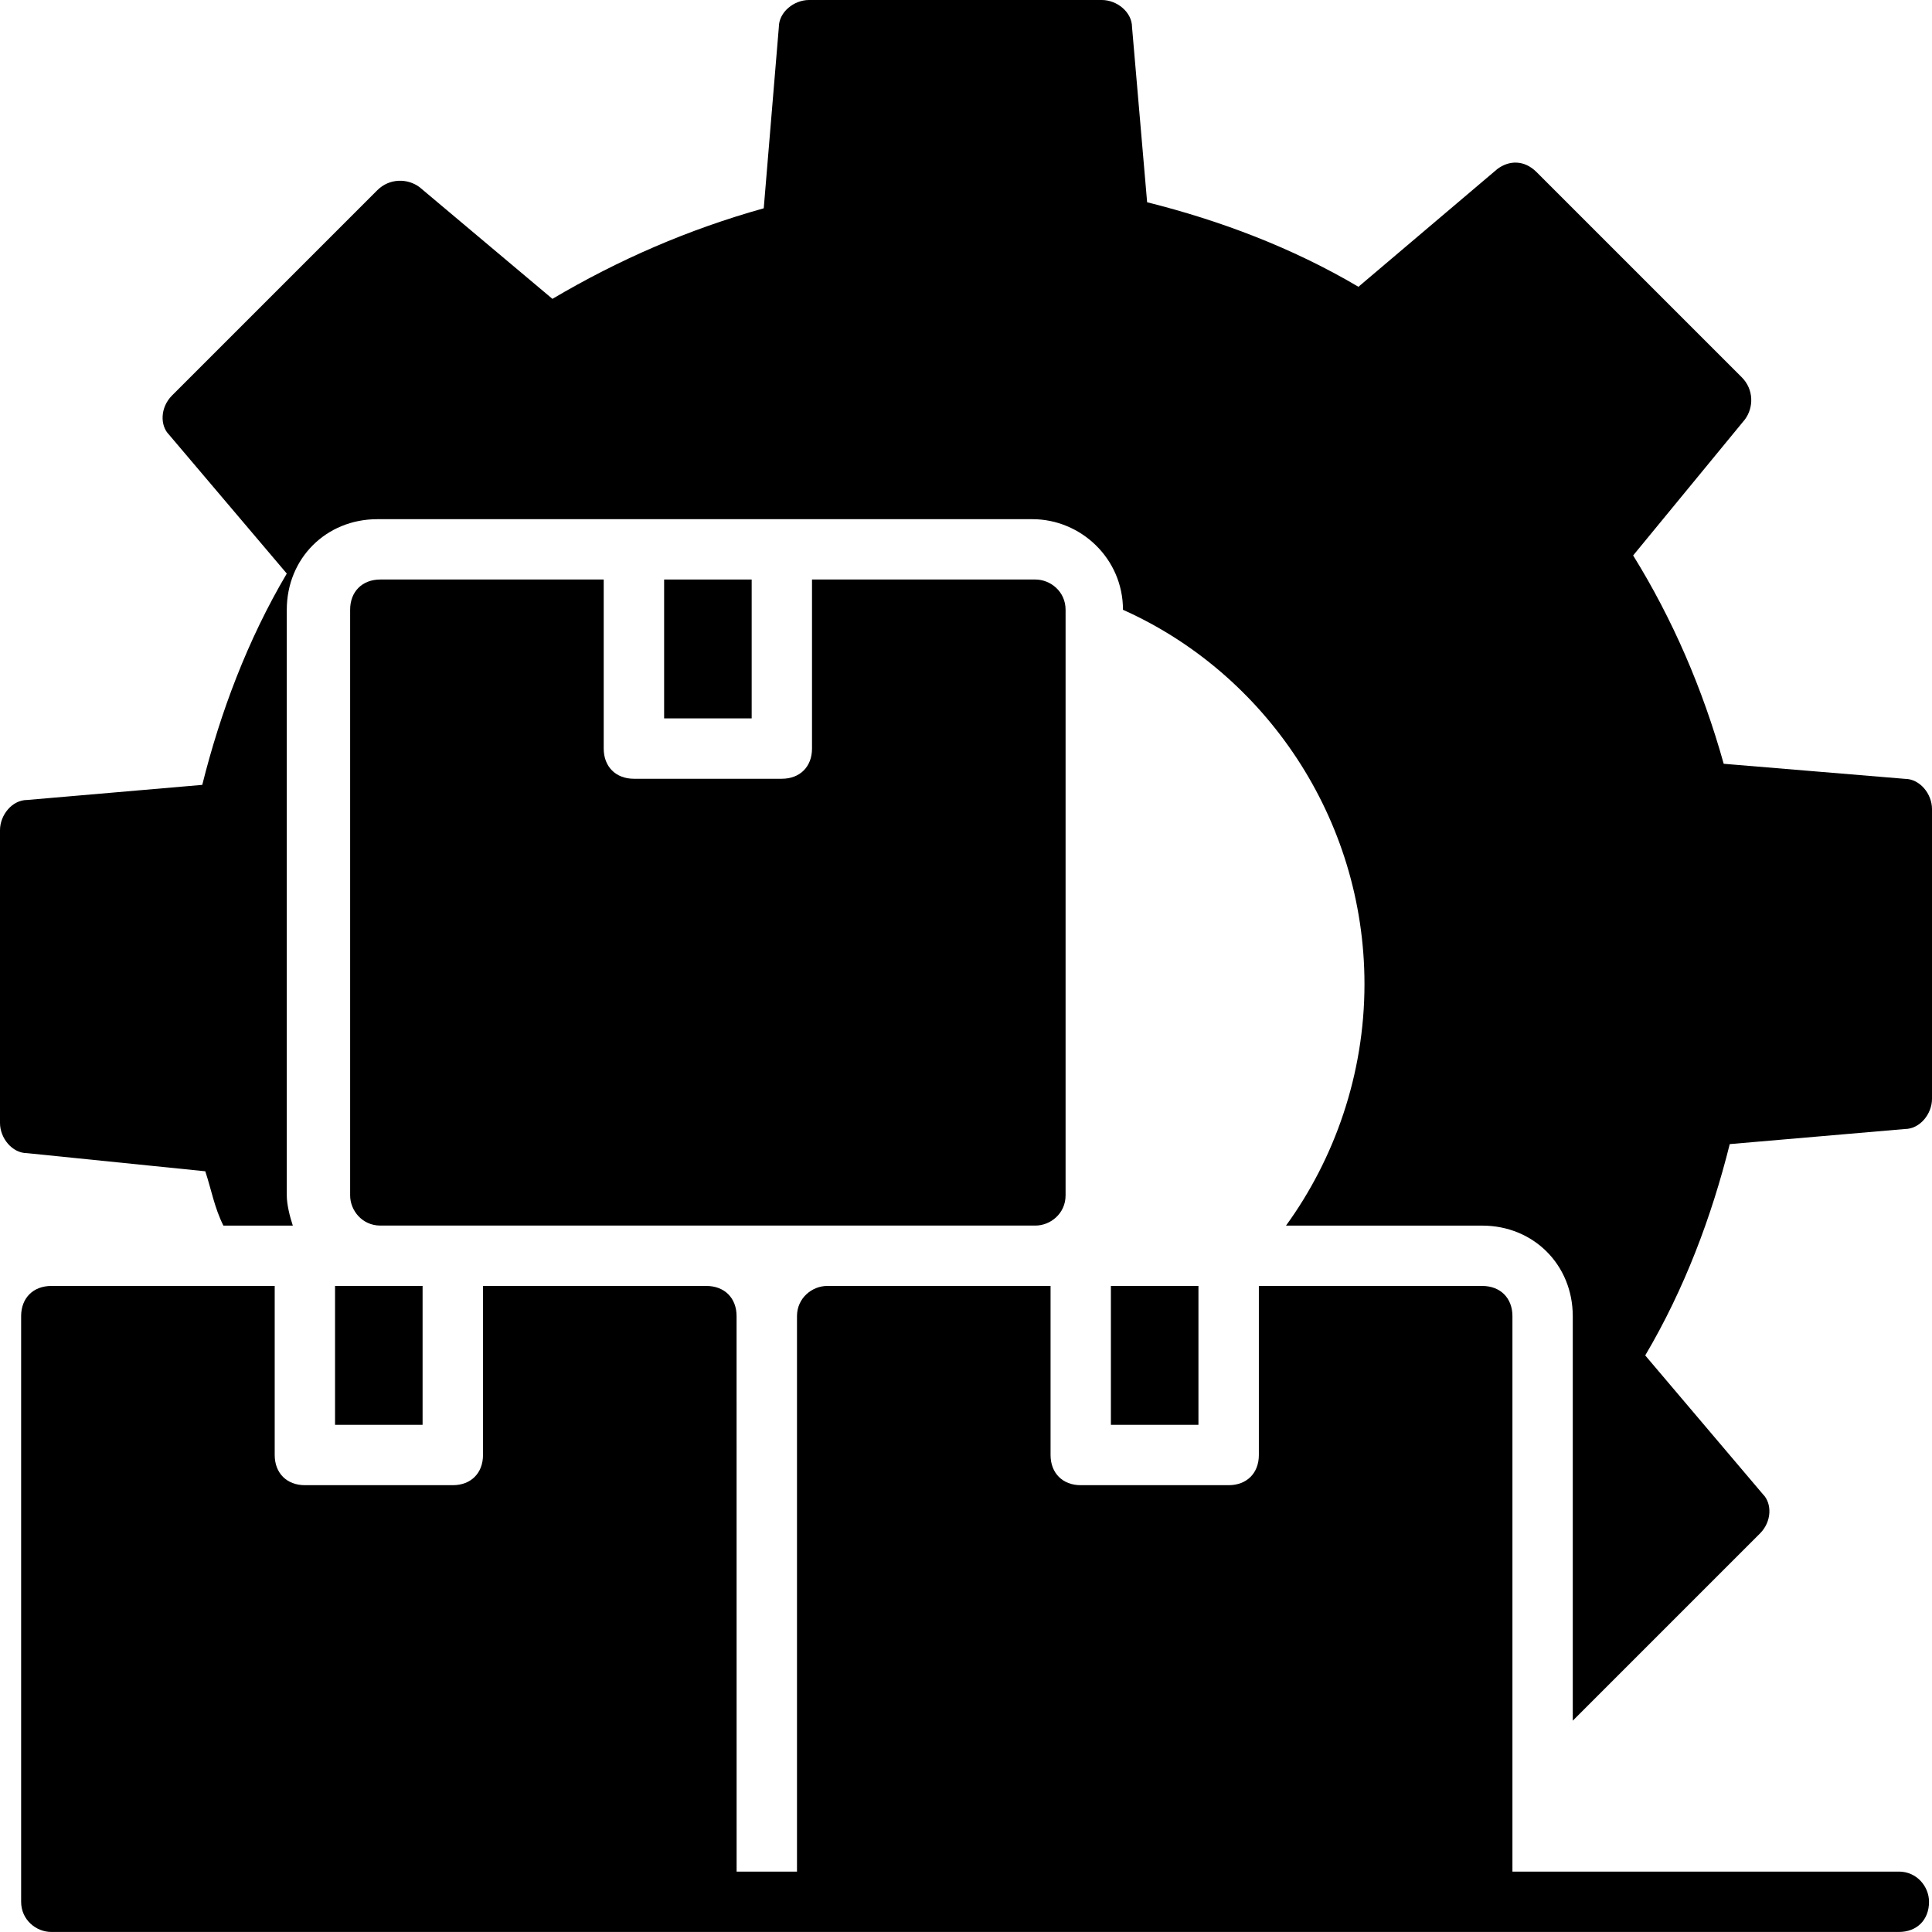 <svg width="48" height="48" viewBox="0 0 48 48" fill="none" xmlns="http://www.w3.org/2000/svg">
<path d="M5.1 29.1C5.25 29.55 5.325 30 5.55 30.45H7.275C7.2 30.225 7.125 29.925 7.125 29.7L7.125 15.15C7.125 13.875 8.1 12.899 9.375 12.899H25.65C26.85 12.899 27.9 13.874 27.9 15.15C31.425 16.725 33.9 20.325 33.9 24.45C33.9 26.7 33.15 28.8 31.95 30.45H36.825C38.1 30.45 39.075 31.425 39.075 32.7V42.75L43.725 38.1C44.025 37.8 44.025 37.35 43.8 37.125L40.875 33.675C41.85 32.026 42.525 30.226 42.975 28.425L47.325 28.05C47.7 28.05 48 27.675 48 27.3V20.1C48 19.725 47.7 19.35 47.325 19.35L42.825 18.976C42.3 17.101 41.55 15.375 40.575 13.8L43.349 10.425C43.574 10.125 43.574 9.675 43.275 9.375L38.175 4.275C37.875 3.975 37.5 3.975 37.2 4.2L33.75 7.125C32.1 6.15 30.3 5.475 28.5 5.025L28.125 0.675C28.125 0.3 27.75 0 27.375 0H20.1C19.725 0 19.35 0.3 19.35 0.675L18.975 5.175C17.1 5.7 15.375 6.45 13.725 7.425L10.425 4.651C10.125 4.426 9.675 4.426 9.375 4.725L4.275 9.825C3.975 10.125 3.975 10.575 4.2 10.8L7.125 14.25C6.15 15.9 5.475 17.7 5.025 19.5L0.675 19.875C0.3 19.875 0 20.25 0 20.625V27.9C0 28.275 0.3 28.65 0.675 28.65L5.1 29.1Z" fill="black"/>
<path d="M47.176 46.5H37.576V32.699C37.576 32.249 37.276 31.949 36.826 31.949H31.276V36.149C31.276 36.599 30.976 36.899 30.526 36.899H26.851C26.401 36.899 26.101 36.599 26.101 36.149V31.949H20.551C20.176 31.949 19.801 32.249 19.801 32.699L19.801 46.5H18.301L18.3 32.699C18.3 32.249 18 31.949 17.55 31.949H12V36.149C12 36.599 11.7 36.899 11.25 36.899H7.575C7.125 36.899 6.825 36.599 6.825 36.149V31.949H1.275C0.825 31.949 0.525 32.249 0.525 32.699V47.249C0.525 47.7 0.9 47.999 1.275 47.999H47.176C47.626 47.999 47.926 47.699 47.926 47.249C47.926 46.874 47.626 46.499 47.176 46.499L47.176 46.5Z" fill="black"/>
<path d="M8.324 31.949H10.499V35.399H8.324V31.949Z" fill="black"/>
<path d="M27.6 31.949H29.775V35.399H27.6V31.949Z" fill="black"/>
<path d="M16.5 14.398H18.675V17.848H16.5V14.398Z" fill="black"/>
<path d="M26.474 29.699V15.148C26.474 14.698 26.099 14.398 25.724 14.398H20.174V18.598C20.174 19.049 19.874 19.348 19.424 19.348H15.749C15.299 19.348 14.999 19.048 14.999 18.598V14.398H9.449C8.999 14.398 8.699 14.699 8.699 15.148V29.699C8.699 30.074 8.999 30.449 9.449 30.449H25.724C26.099 30.449 26.474 30.149 26.474 29.699H26.474Z" fill="black"/>
</svg>
